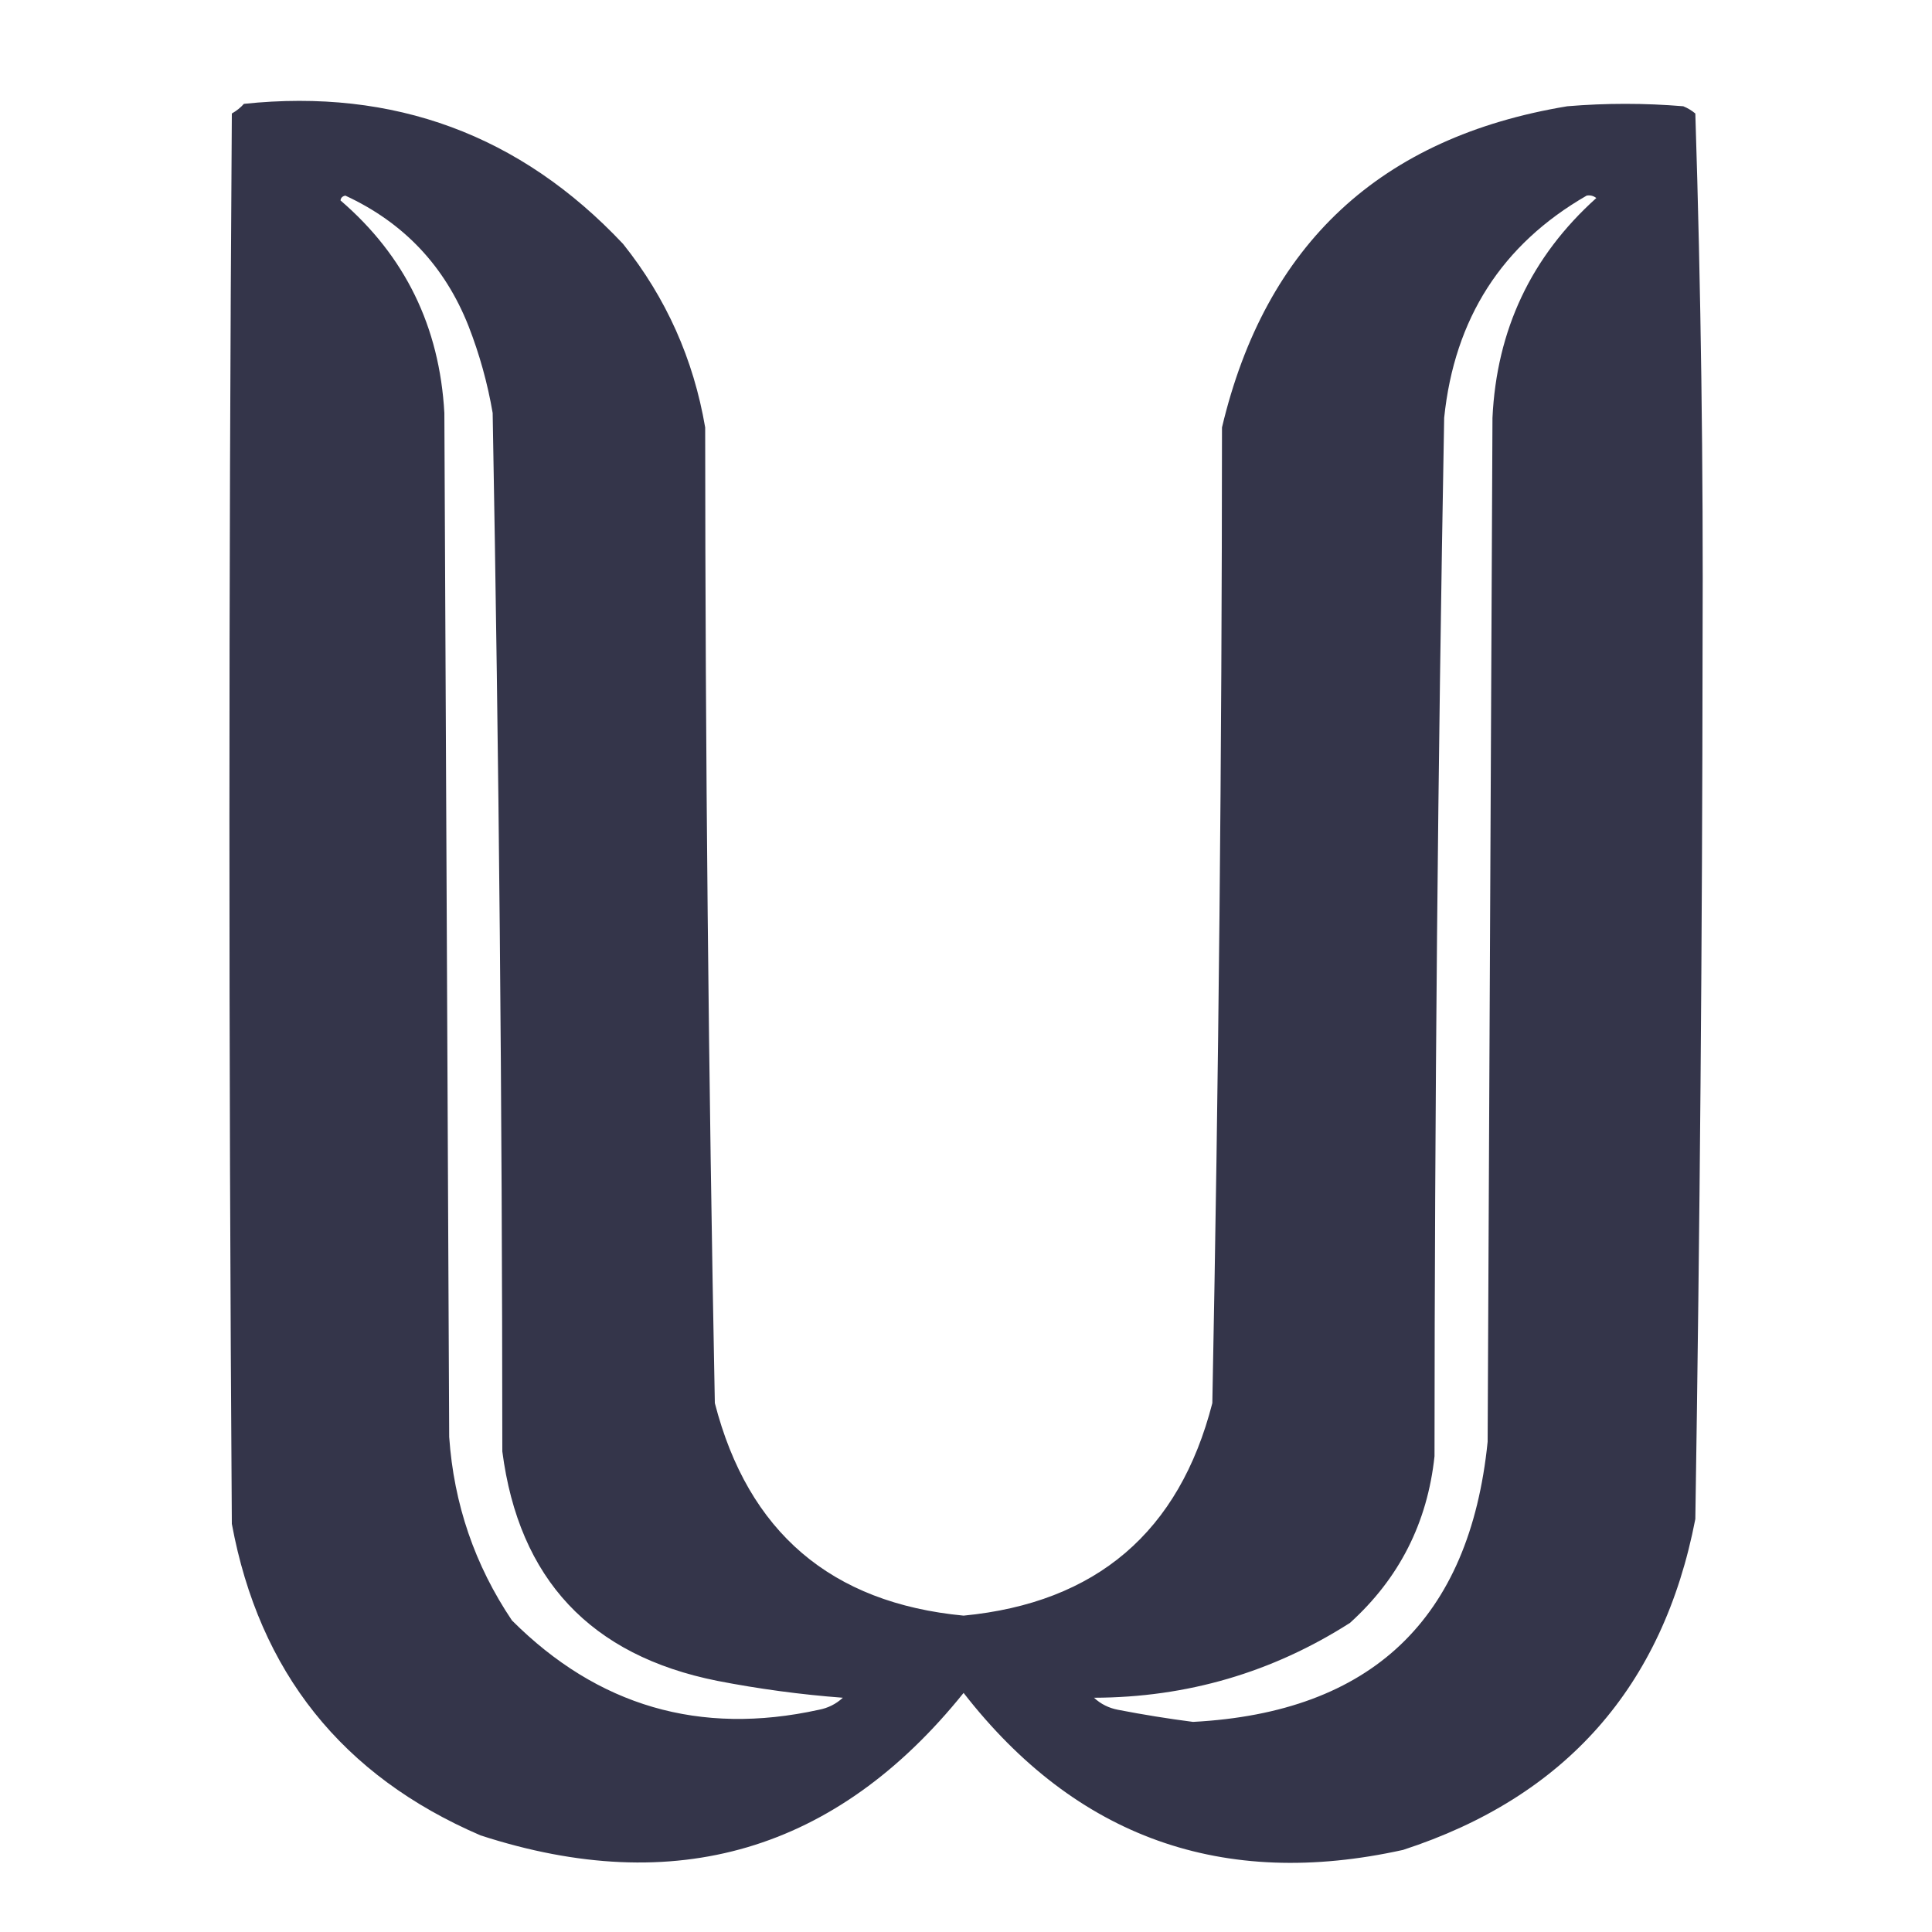 <?xml version="1.0" encoding="UTF-8"?>
<!DOCTYPE svg PUBLIC "-//W3C//DTD SVG 1.1//EN" "http://www.w3.org/Graphics/SVG/1.1/DTD/svg11.dtd">
<svg xmlns="http://www.w3.org/2000/svg" version="1.1" width="400px" height="400px" style="shape-rendering:geometricPrecision; text-rendering:geometricPrecision; image-rendering:optimizeQuality; fill-rule:evenodd; clip-rule:evenodd" xmlns:xlink="http://www.w3.org/1999/xlink">
<g><path style="opacity:0.993" fill="#34354a" d="M 50.5,21.5 C 81.57,18.242 107.736,27.908 129,50.5C 137.921,61.677 143.587,74.344 146,88.5C 146.028,155.857 146.694,223.191 148,290.5C 154.881,317.215 172.048,331.882 199.5,334.5C 226.986,331.843 244.153,317.176 251,290.5C 252.309,223.194 252.976,155.86 253,88.5C 261.997,50.554 285.831,28.388 324.5,22C 332.5,21.333 340.5,21.333 348.5,22C 349.416,22.374 350.25,22.874 351,23.5C 352.161,60.084 352.661,96.75 352.5,133.5C 352.441,193.837 351.941,254.171 351,314.5C 344.3,349.201 324.133,372.035 290.5,383C 253.134,391.271 222.8,380.437 199.5,350.5C 173.146,383.262 139.813,393.096 99.5,380C 70.845,367.678 53.678,346.178 48,315.5C 47.333,218.167 47.333,120.833 48,23.5C 48.995,22.934 49.828,22.267 50.5,21.5 Z M 70.5,41.5 C 70.56,40.957 70.893,40.624 71.5,40.5C 83.59,46.09 92.09,55.09 97,67.5C 99.277,73.332 100.944,79.332 102,85.5C 103.304,157.145 103.971,228.812 104,300.5C 107.427,326.929 122.26,342.763 148.5,348C 157.097,349.673 165.763,350.84 174.5,351.5C 173.088,352.806 171.421,353.64 169.5,354C 144.909,359.396 123.742,353.229 106,335.5C 98.292,324.045 93.959,311.379 93,297.5C 92.667,226.833 92.333,156.167 92,85.5C 91.011,67.638 83.844,52.971 70.5,41.5 Z M 328.5,40.5 C 329.239,40.369 329.906,40.536 330.5,41C 317.028,53.113 309.862,68.279 309,86.5C 308.667,157.167 308.333,227.833 308,298.5C 304.283,335.215 283.95,354.548 247,356.5C 241.81,355.831 236.644,354.997 231.5,354C 229.579,353.64 227.912,352.806 226.5,351.5C 245.742,351.443 263.409,346.276 279.5,336C 289.699,326.77 295.532,315.27 297,301.5C 297.029,229.812 297.696,158.145 299,86.5C 301.124,65.939 310.957,50.606 328.5,40.5 Z"/></g>
</svg>
